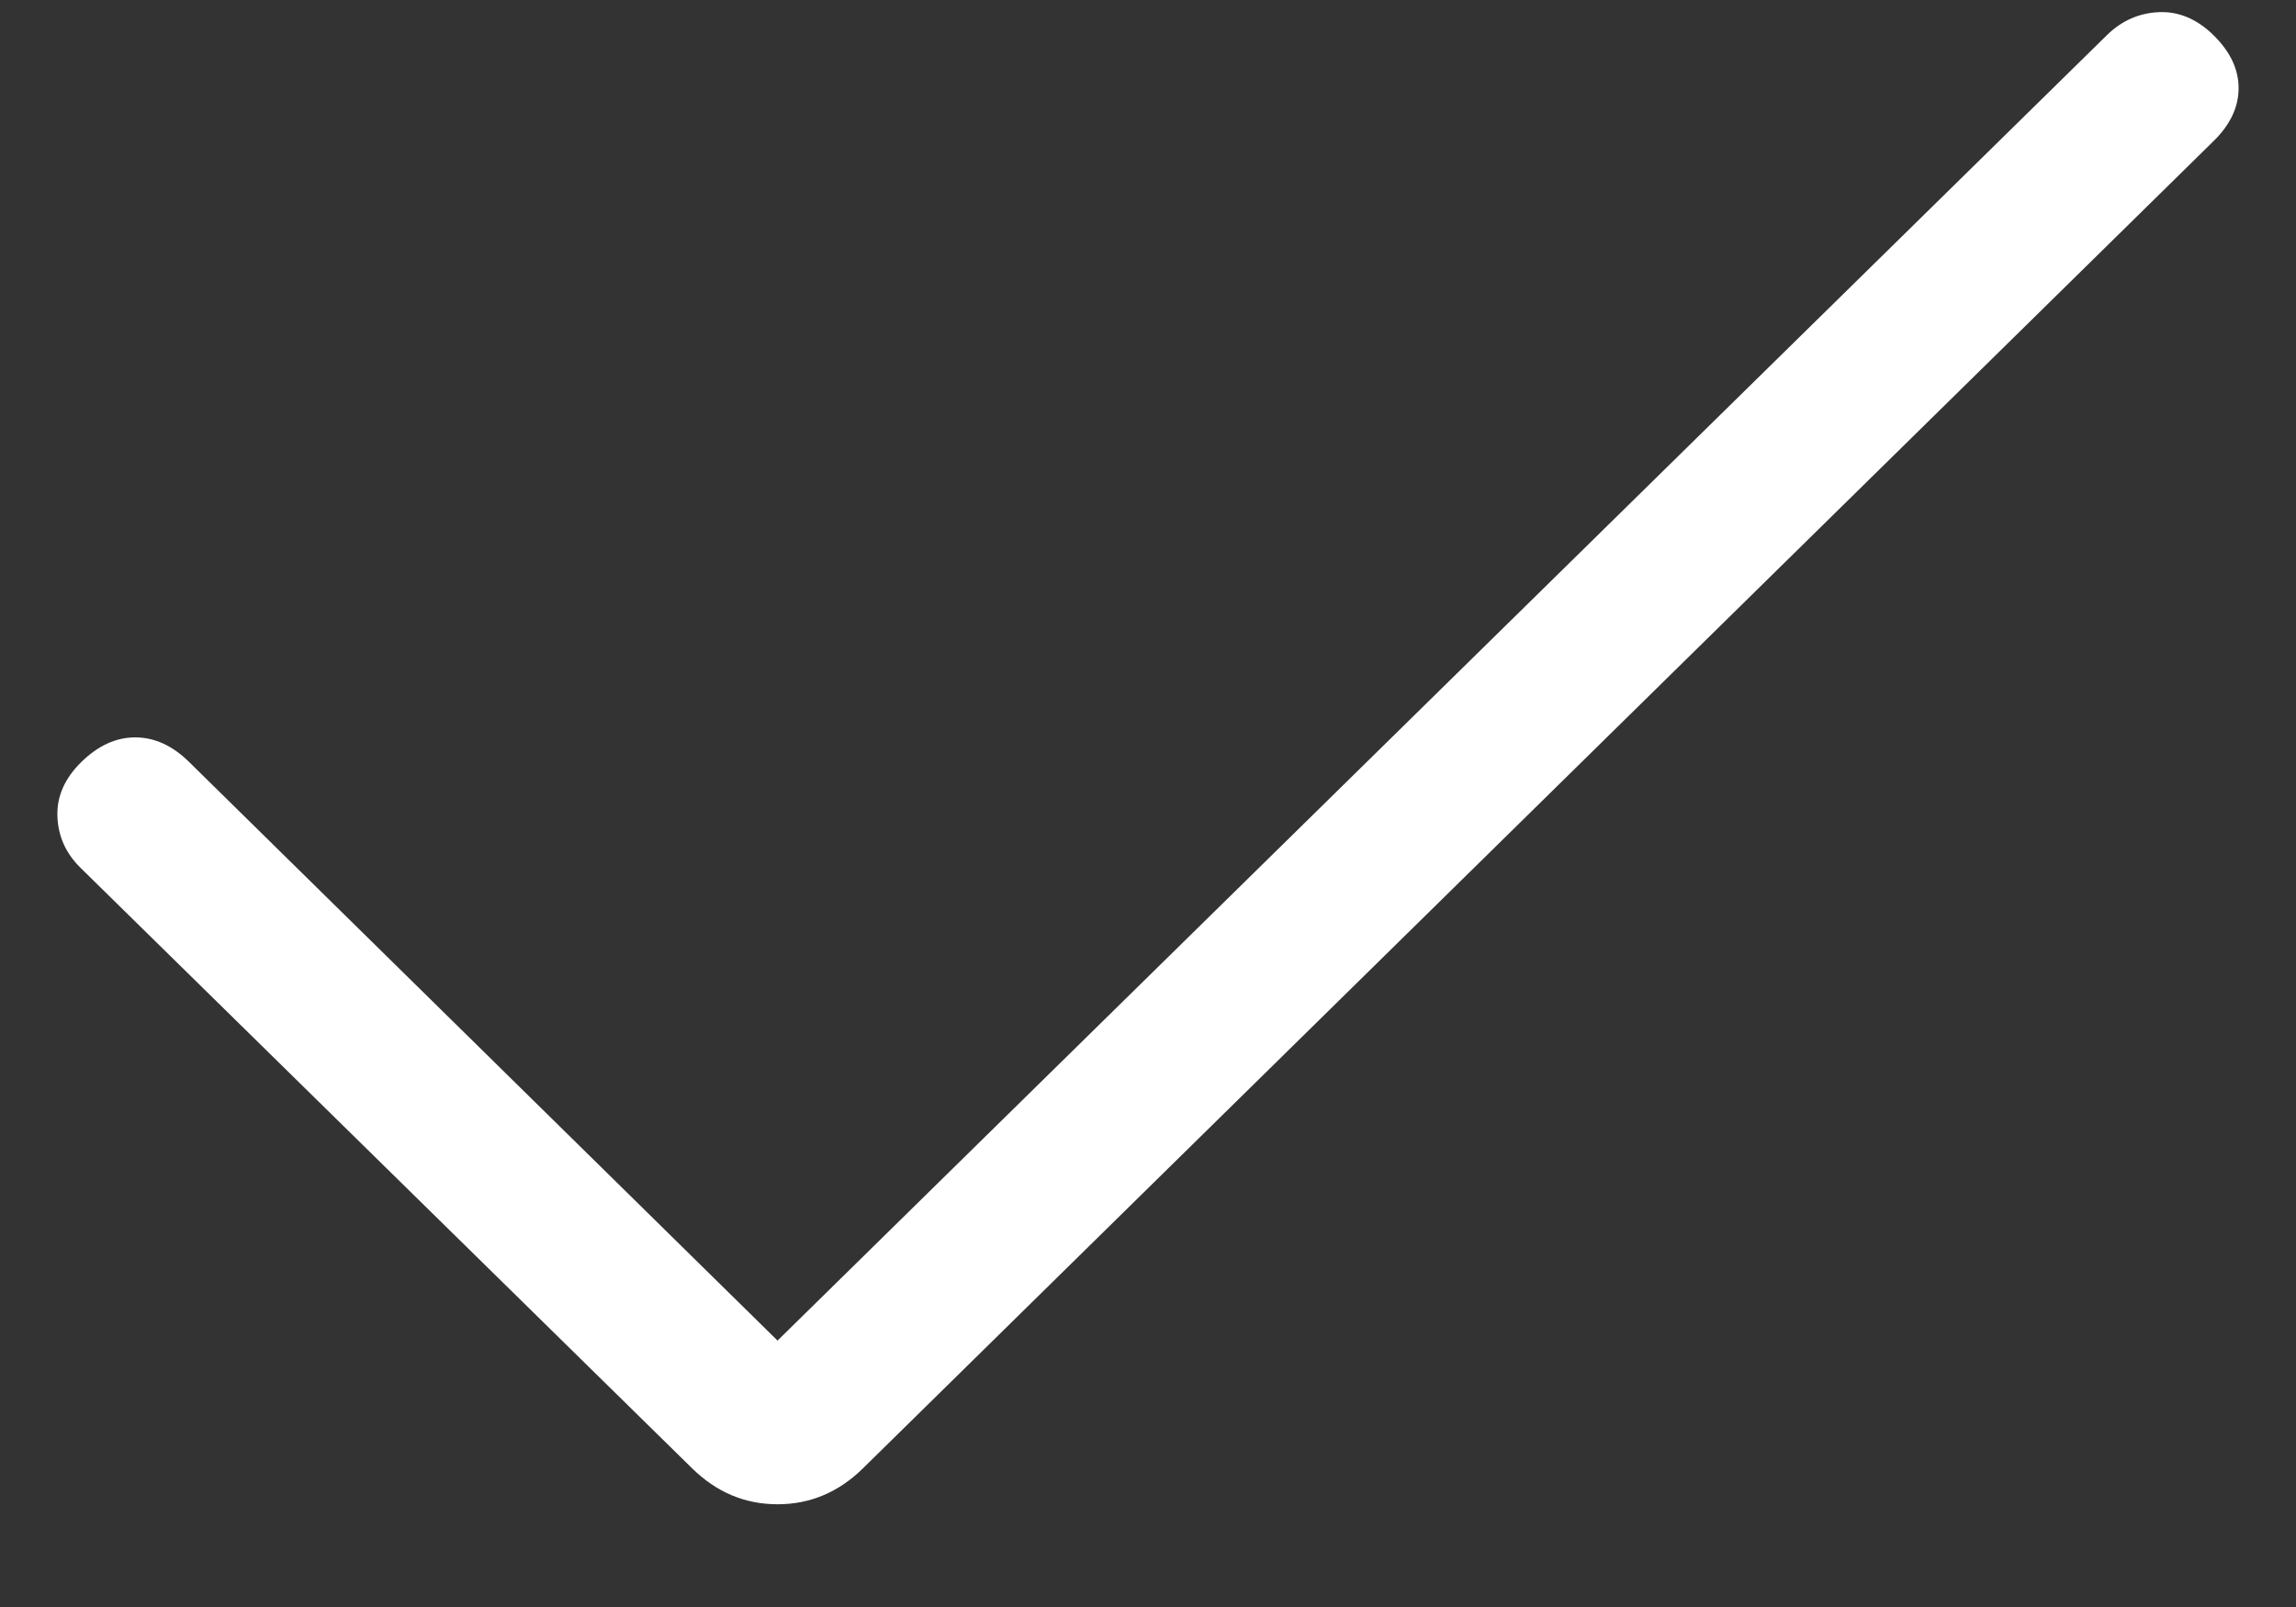 <?xml version="1.0" encoding="UTF-8"?> <svg xmlns="http://www.w3.org/2000/svg" width="20" height="14" viewBox="0 0 20 14" fill="none"><rect x="0" y="0" width="20" height="14" fill="#333333" stroke="none"/><path d="M6.773 11.679L18.352 0.307C18.48 0.181 18.631 0.114 18.804 0.106C18.978 0.098 19.137 0.165 19.282 0.307C19.427 0.45 19.5 0.603 19.5 0.768C19.5 0.933 19.427 1.087 19.282 1.229L7.517 12.792C7.304 13.001 7.056 13.105 6.773 13.105C6.49 13.105 6.242 13.001 6.029 12.792L0.701 7.56C0.573 7.434 0.506 7.285 0.5 7.111C0.494 6.938 0.564 6.78 0.709 6.638C0.854 6.496 1.01 6.424 1.178 6.424C1.346 6.424 1.503 6.496 1.647 6.638L6.773 11.679Z" fill="white"></path></svg> 
